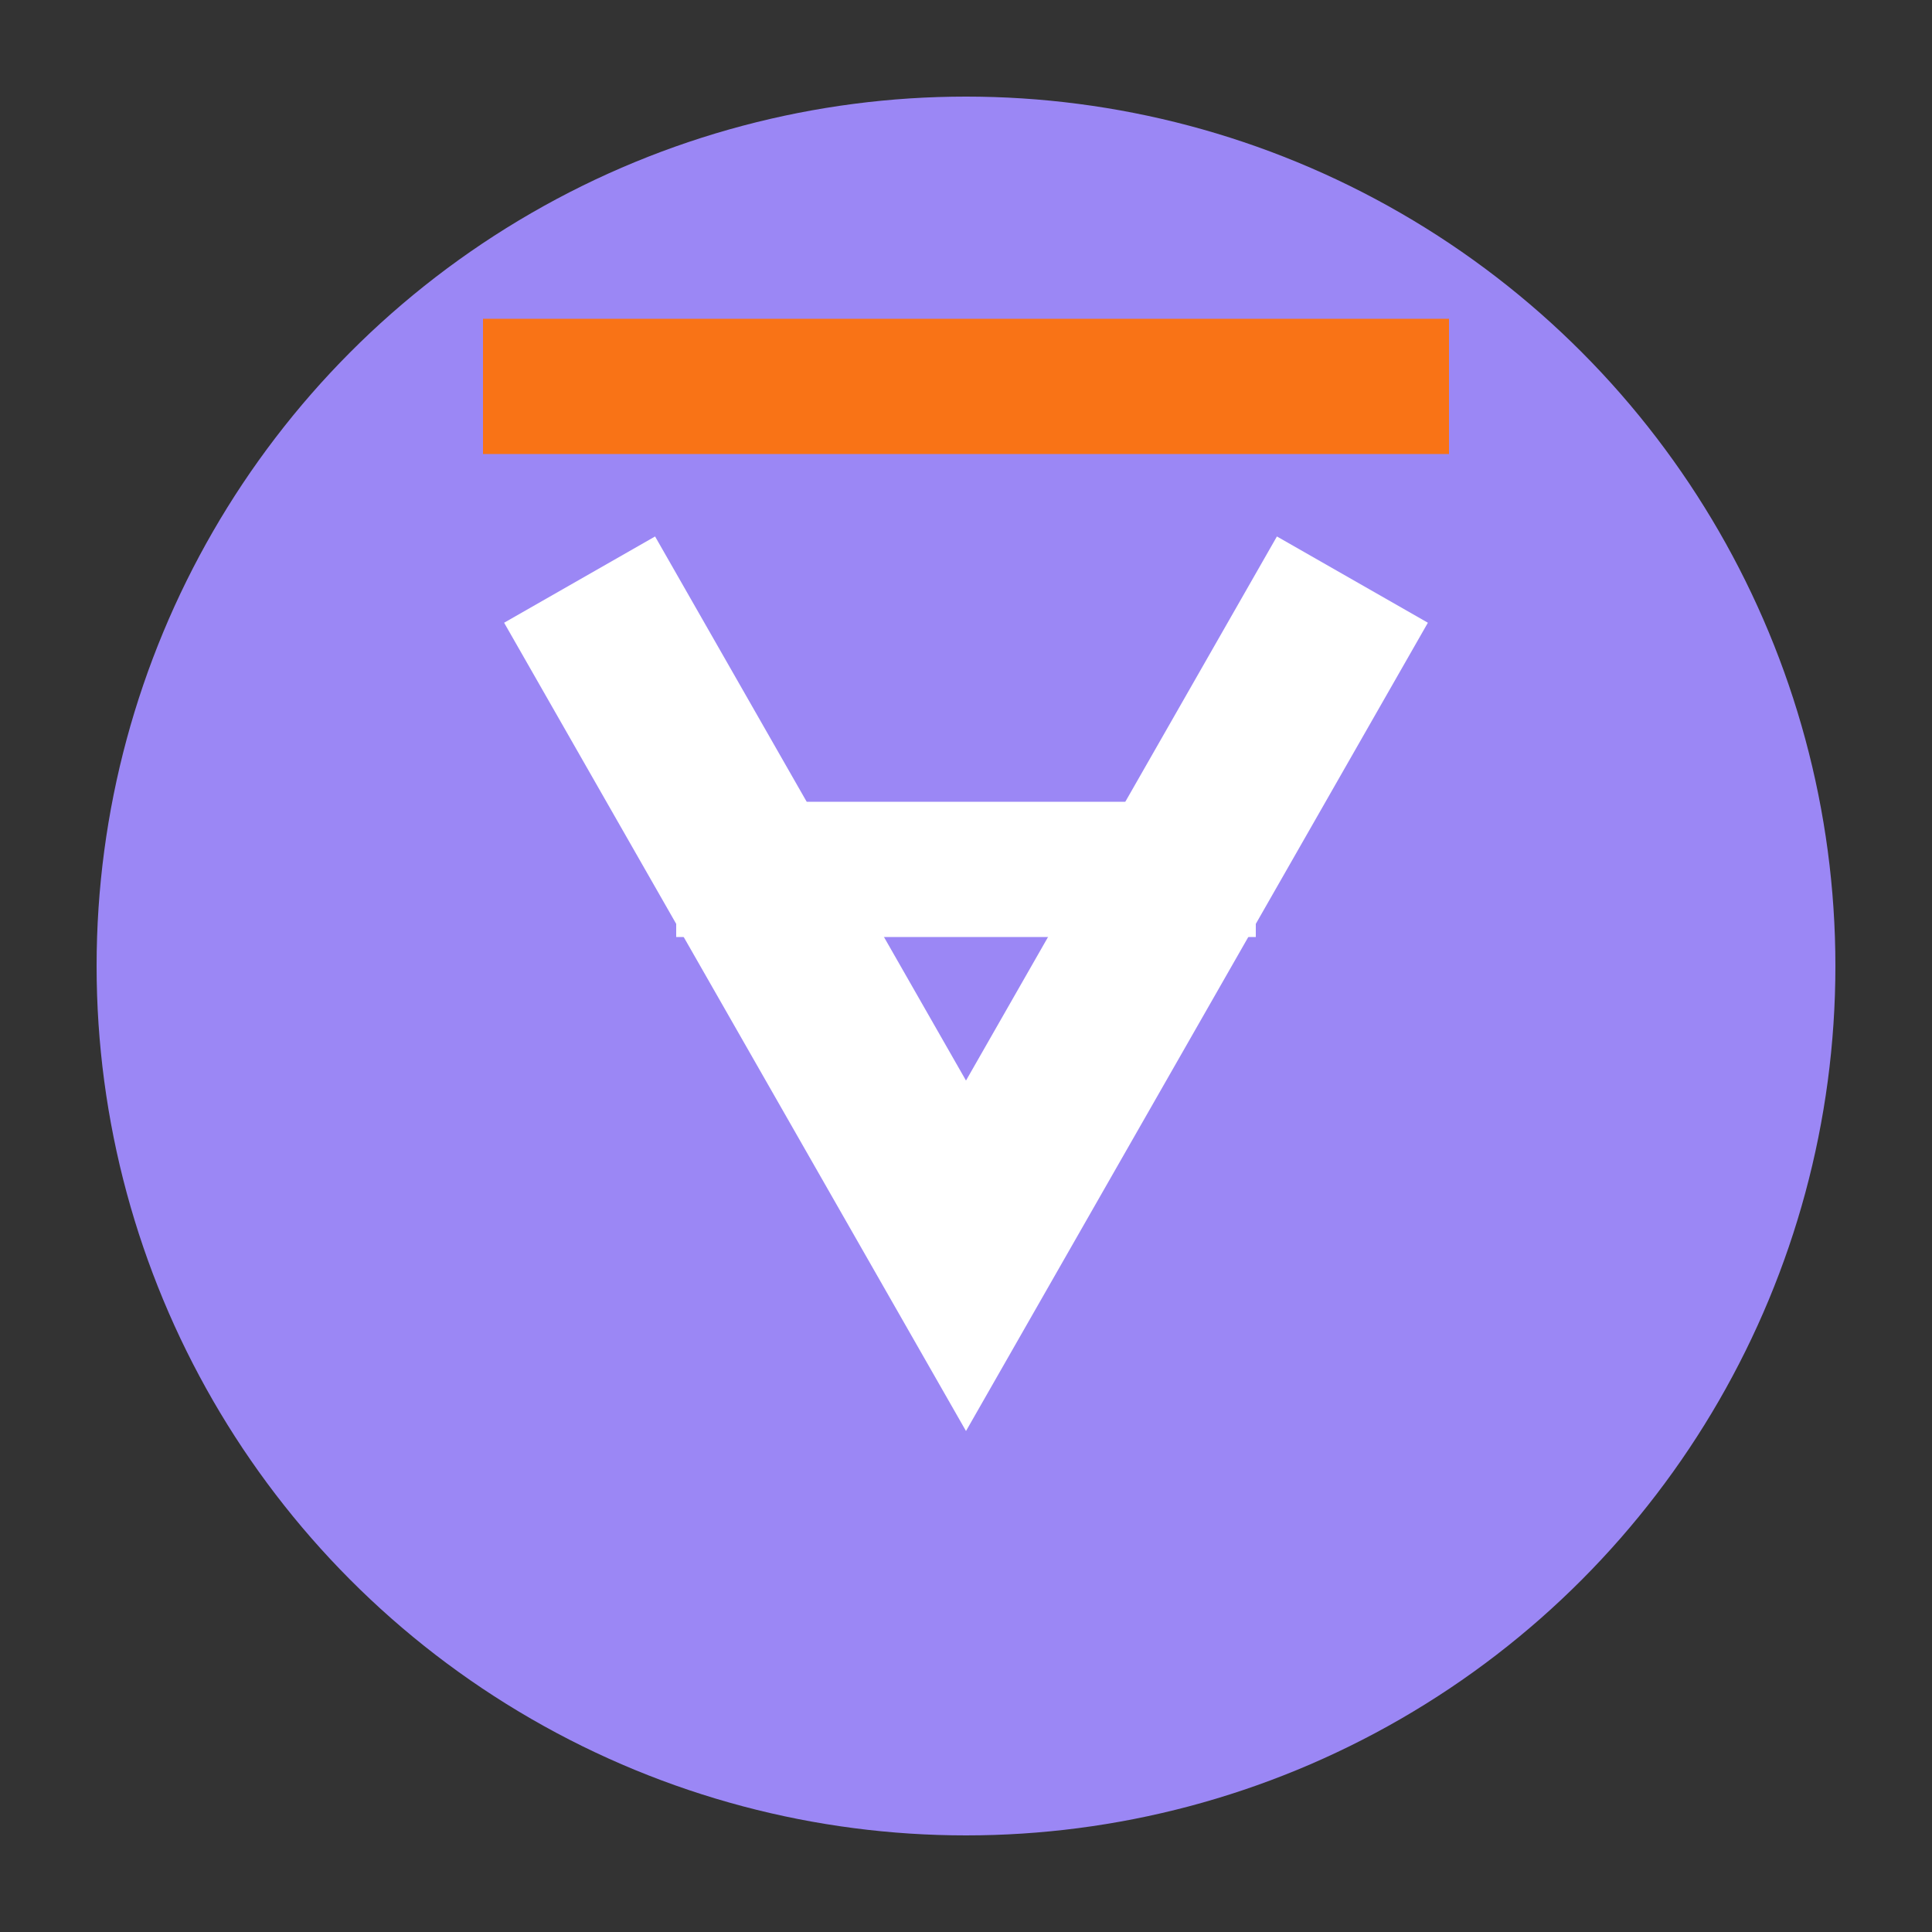 
<svg xmlns="http://www.w3.org/2000/svg" width="32" height="32" viewBox="0 0 100 100">
  <rect x="0" y="0" width="100" height="100" fill="#333333" stroke="none"/>
  <circle cx="50" cy="50" r="45" fill="#9b87f5" />
  <path d="M30 30 L50 65 L70 30" stroke="#ffffff" stroke-width="9" fill="none" />
  <path d="M35 45 L65 45" stroke="#ffffff" stroke-width="7" />
  <path d="M25 20 L75 20" stroke="#F97316" stroke-width="7" />
</svg>
